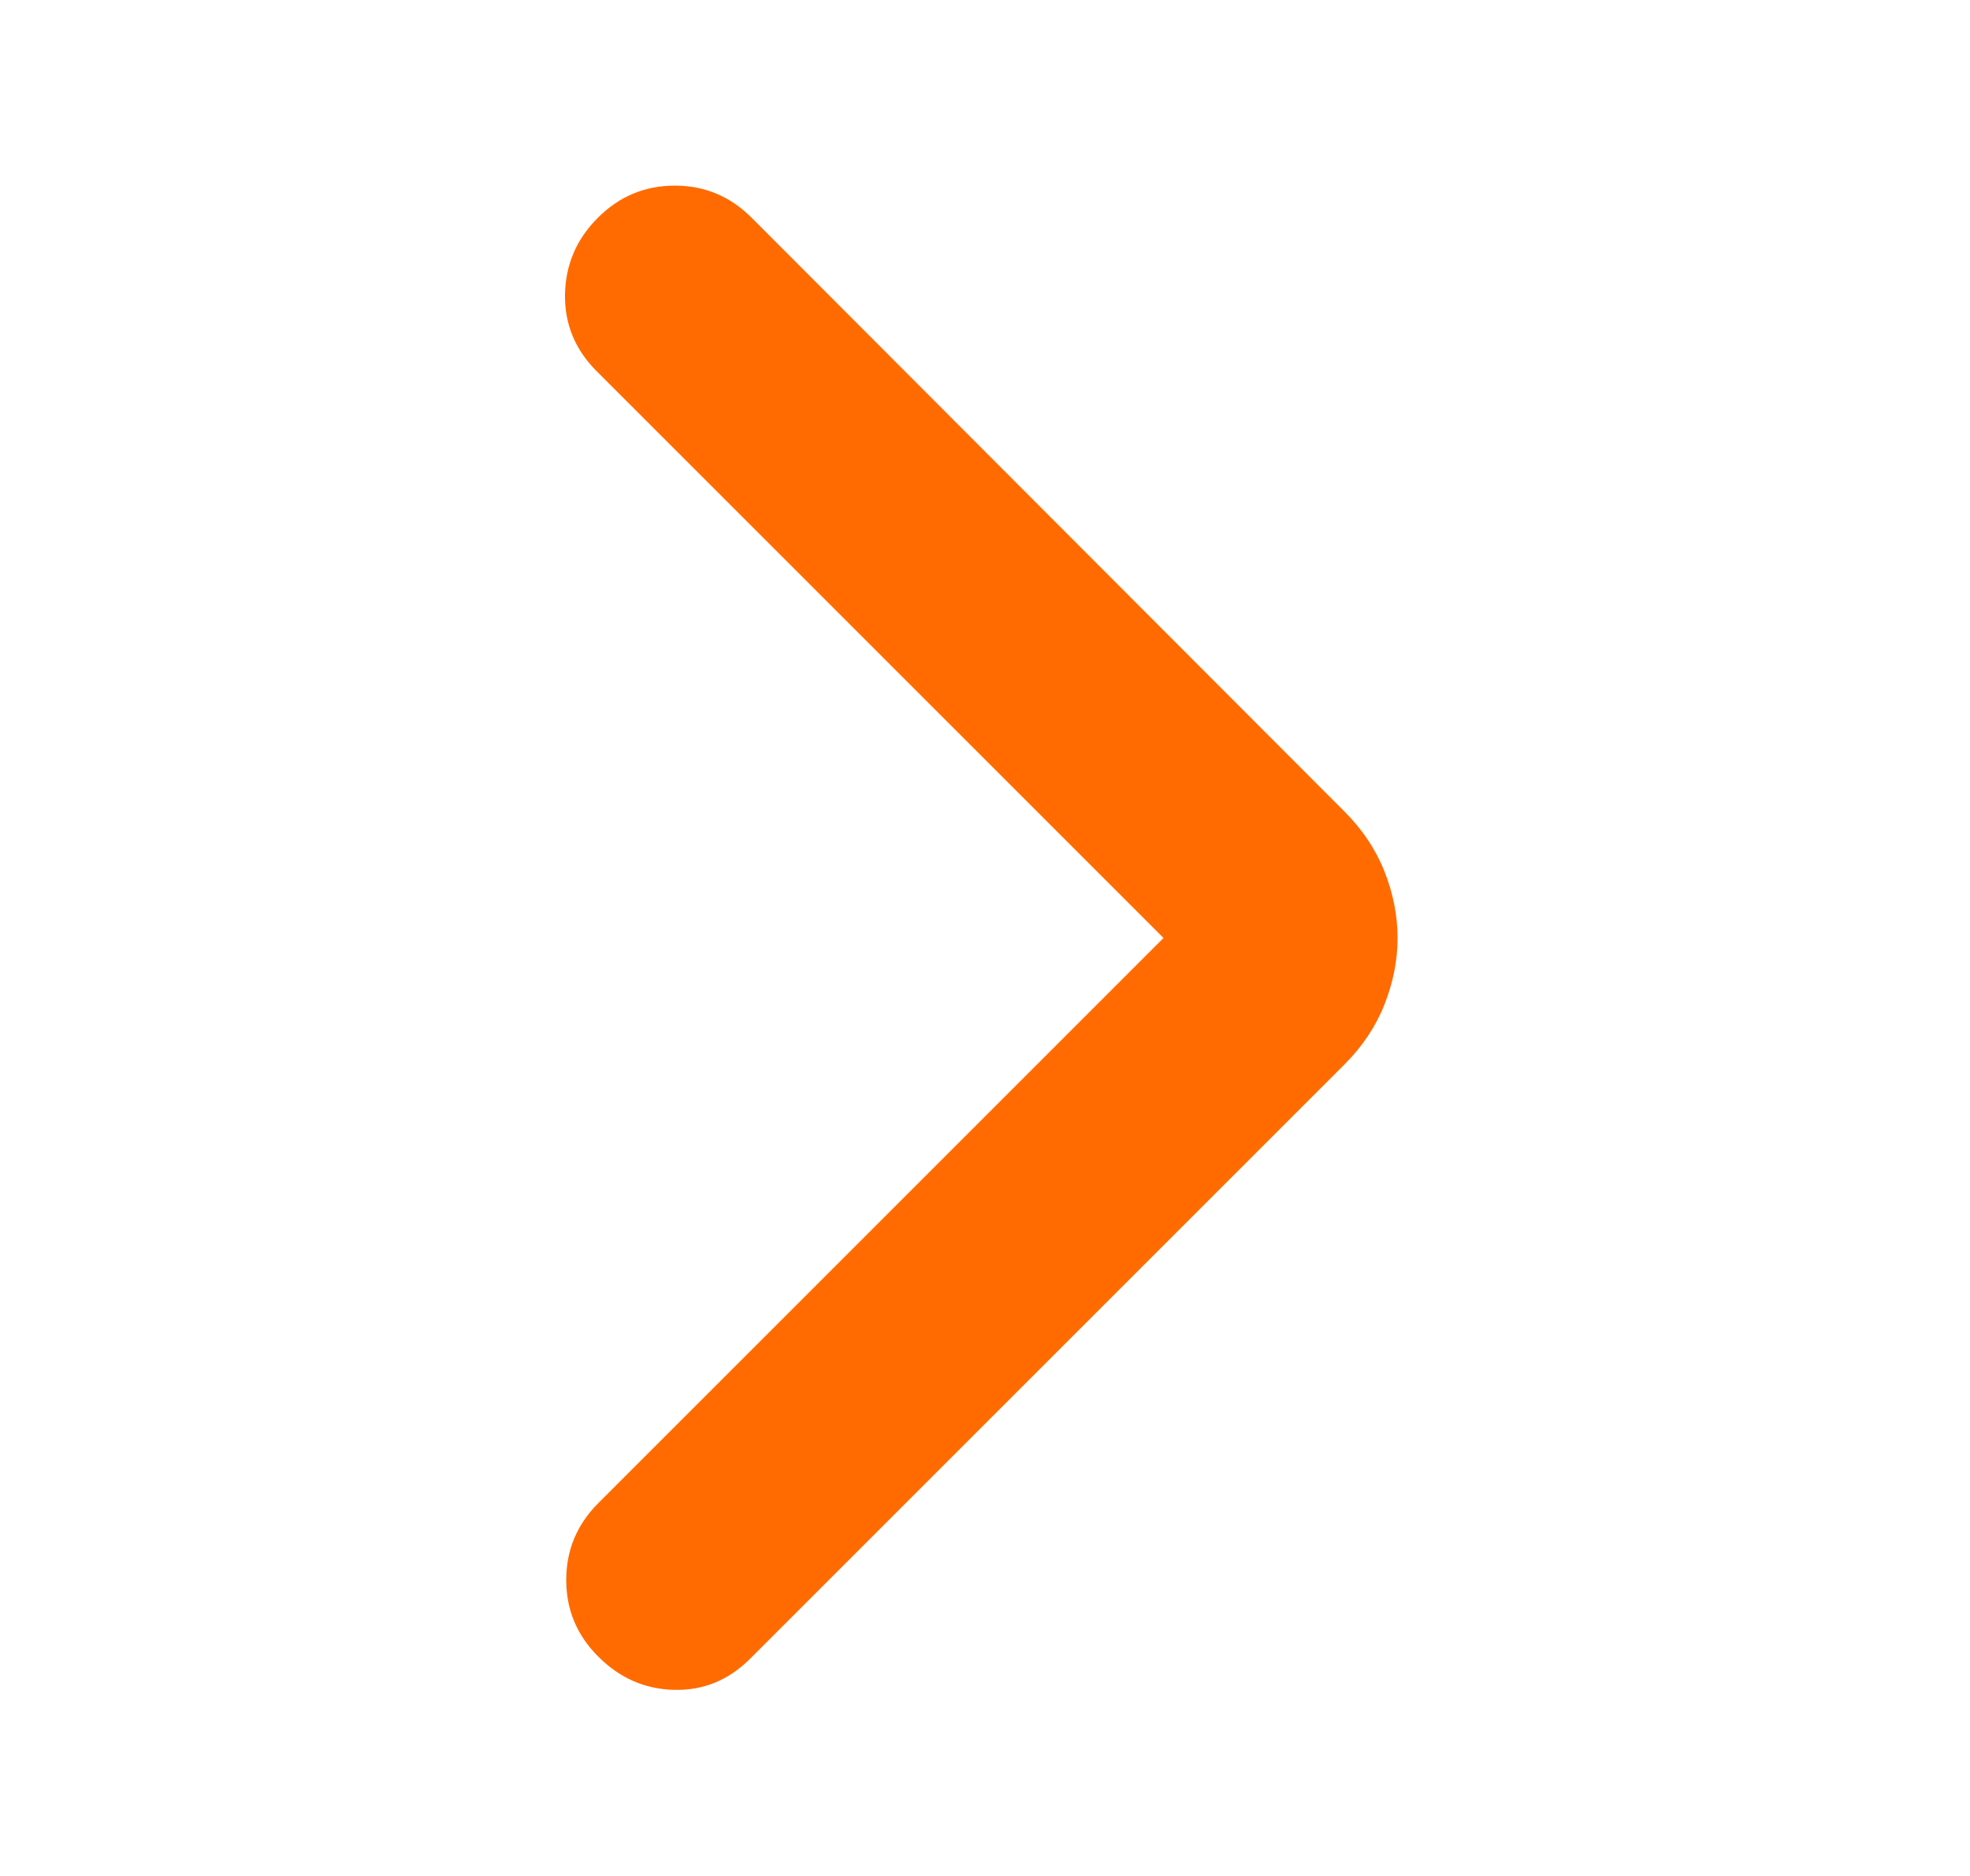 <svg width="21" height="20" viewBox="0 0 21 20" fill="none" xmlns="http://www.w3.org/2000/svg">
<mask id="mask0_70_280" style="mask-type:alpha" maskUnits="userSpaceOnUse" x="0" y="0" width="21" height="20">
<rect x="0.5" width="20" height="20" fill="#D9D9D9"/>
</mask>
<g mask="url(#mask0_70_280)">
<path d="M12.403 10L6.358 3.955C6.13 3.726 6.018 3.454 6.023 3.138C6.029 2.822 6.145 2.549 6.374 2.321C6.602 2.093 6.875 1.979 7.193 1.979C7.511 1.979 7.784 2.093 8.012 2.321L14.333 8.653C14.523 8.843 14.665 9.055 14.758 9.29C14.851 9.525 14.898 9.762 14.898 10C14.898 10.238 14.851 10.475 14.758 10.71C14.665 10.945 14.523 11.157 14.333 11.347L7.996 17.684C7.768 17.912 7.499 18.023 7.188 18.016C6.877 18.009 6.607 17.891 6.379 17.663C6.15 17.435 6.036 17.162 6.036 16.844C6.036 16.526 6.15 16.253 6.379 16.024L12.403 10Z" fill="#FF6B00"/>
</g>
</svg>

